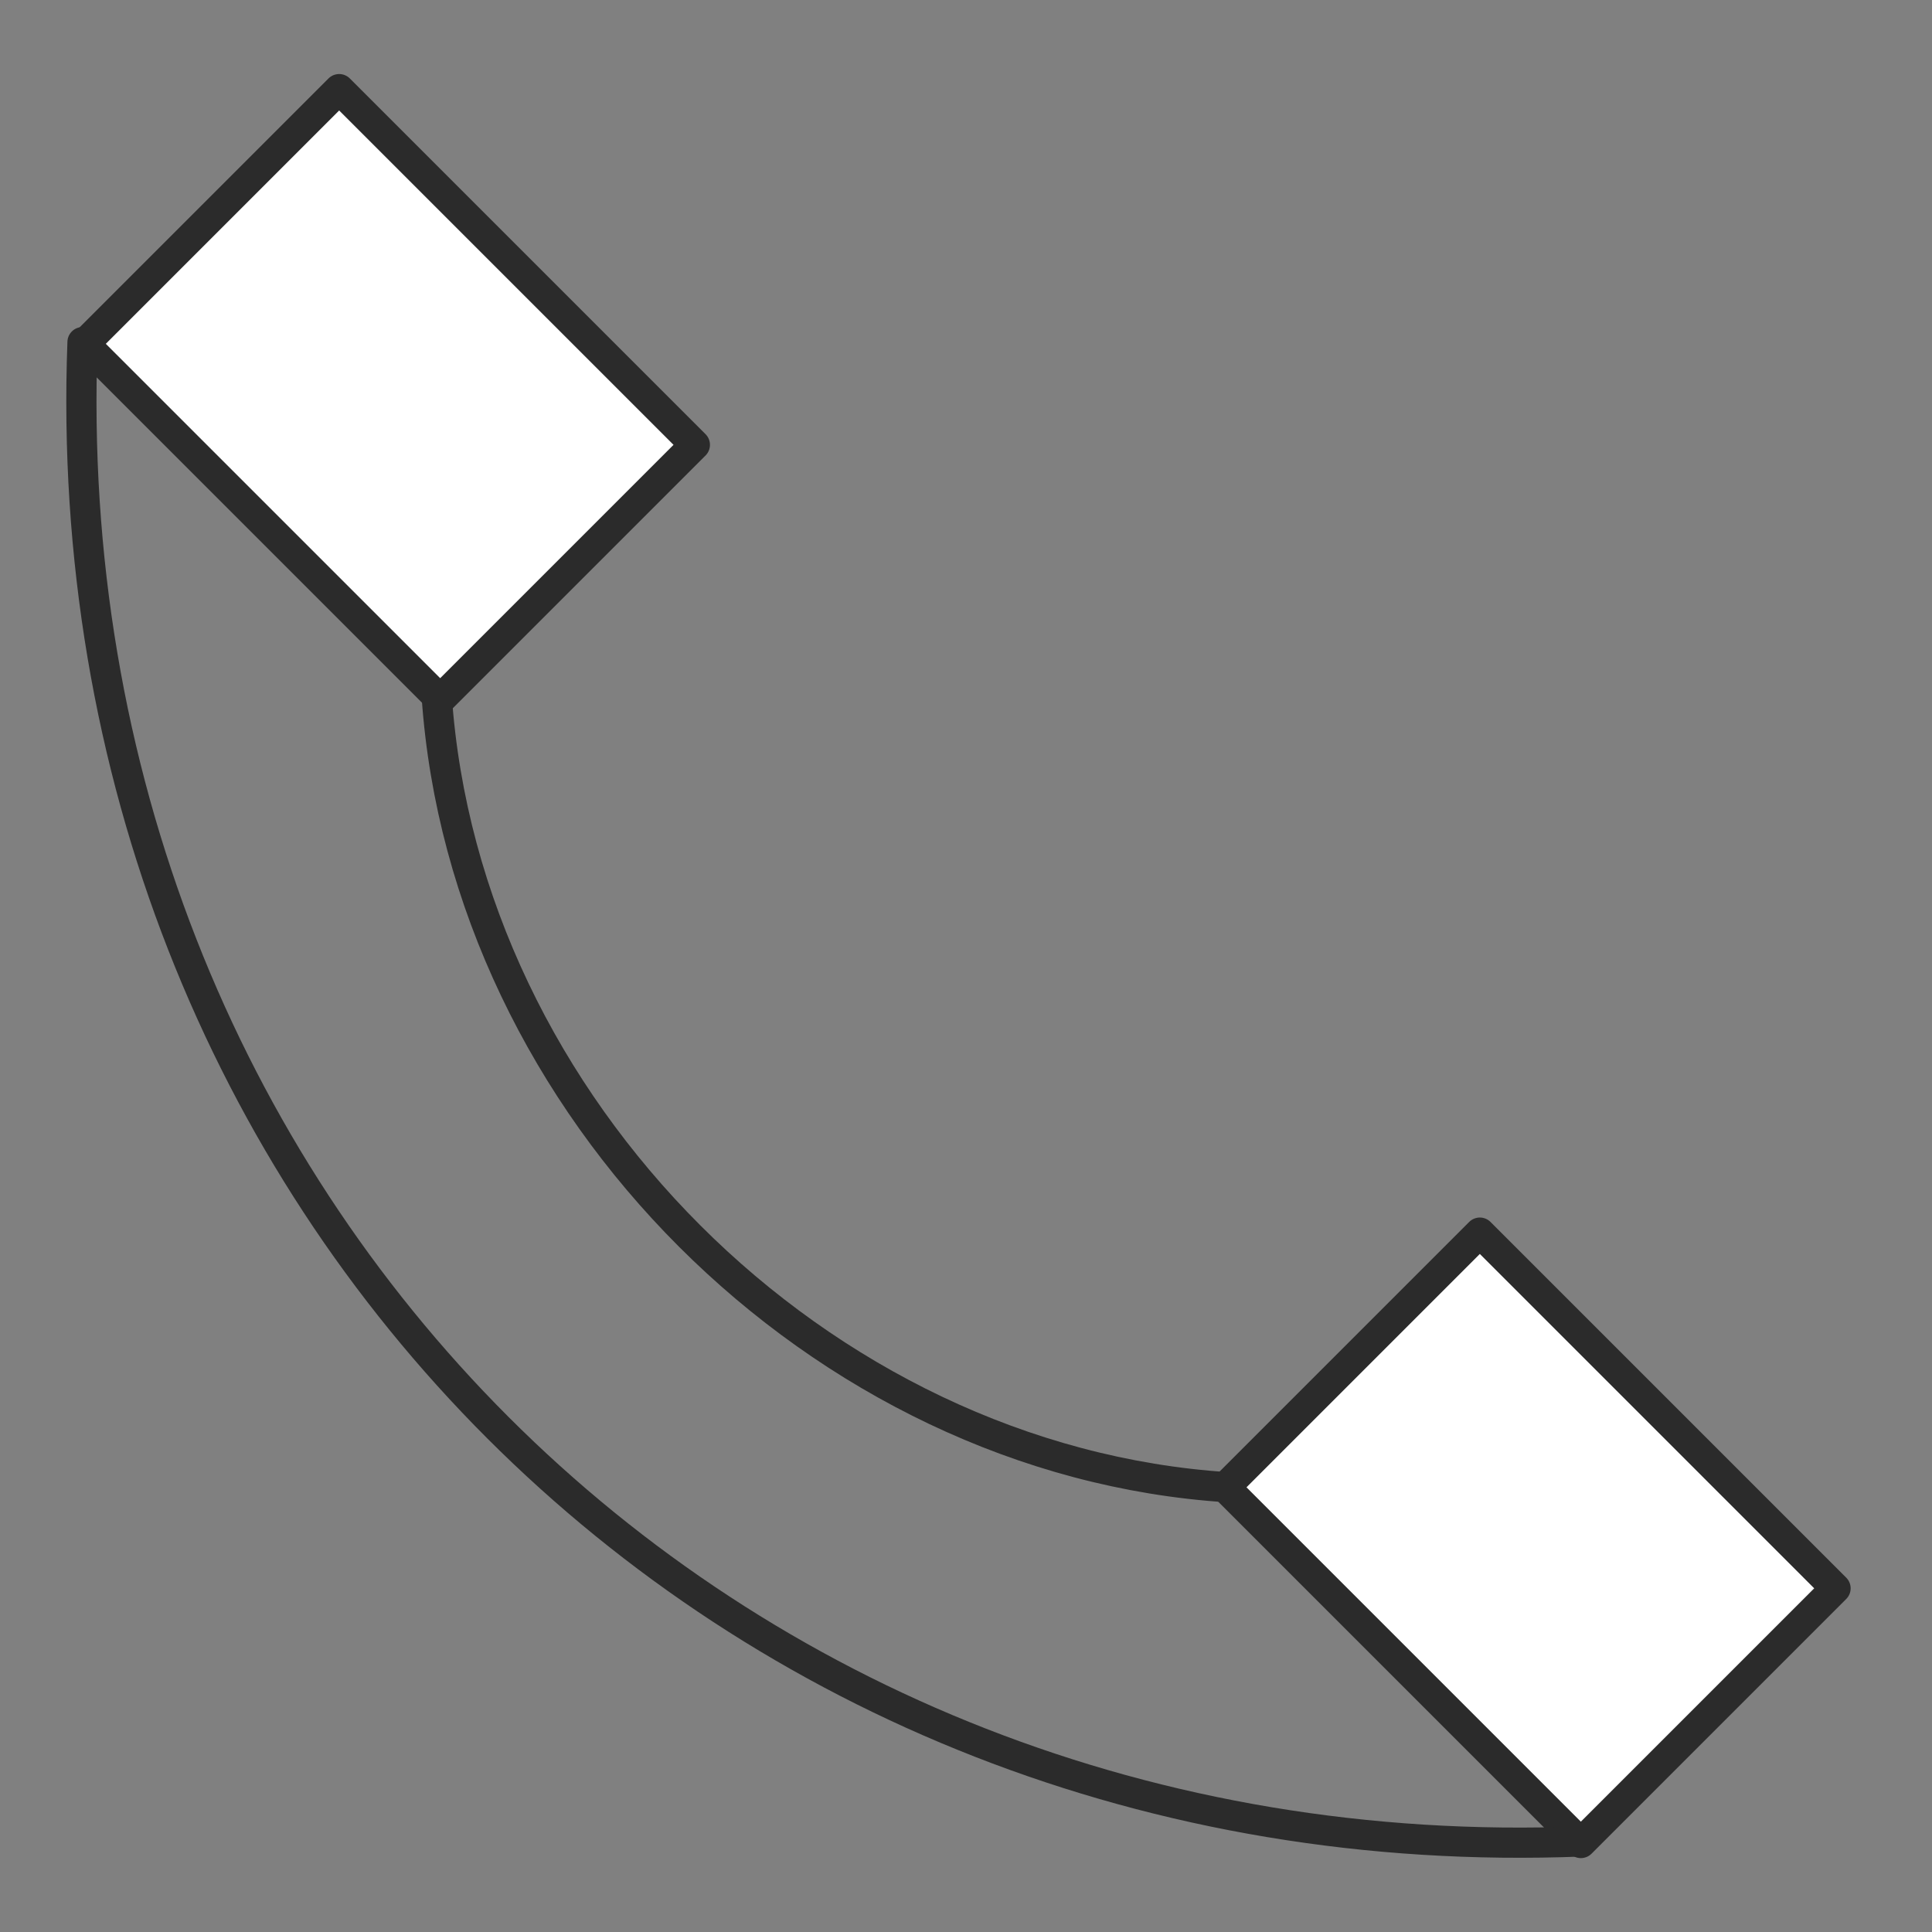 <?xml version="1.0" encoding="utf-8"?>
<!-- Generator: Adobe Illustrator 27.9.4, SVG Export Plug-In . SVG Version: 9.03 Build 54784)  -->
<svg version="1.1" id="レイヤー_1" xmlns="http://www.w3.org/2000/svg" xmlns:xlink="http://www.w3.org/1999/xlink" x="0px"
	 y="0px" viewBox="0 0 96 96" style="enable-background:new 0 0 96 96;" xml:space="preserve">
<rect x="0" y="0" width="96" height="96" fill="#808080" stroke="none"/>
<style type="text/css">
	.st0{fill:#FFFFFF;stroke:#2B2B2B;stroke-width:1.5;stroke-linecap:round;stroke-linejoin:round;stroke-miterlimit:4;}
	.st1{fill:none;stroke:#2B2B2B;stroke-width:1.5;stroke-linecap:round;stroke-linejoin:round;}
</style>
<rect x="10.4" y="7.1" transform="matrix(0.707 -0.707 0.707 0.707 -8.175 19.417)" class="st0" width="17.9" height="25"/>
<rect x="67.1" y="63.9" transform="matrix(0.707 -0.707 0.707 0.707 -31.74 76.166)" class="st0" width="17.9" height="25"/>
<path class="st1" d="M21.7,34.6c1.4,20.4,19,38,39.3,39.3"/>
<path class="st1" d="M4.1,17L4.1,17C2.5,59.8,35.9,93.2,78.6,91.5"/>
</svg>

